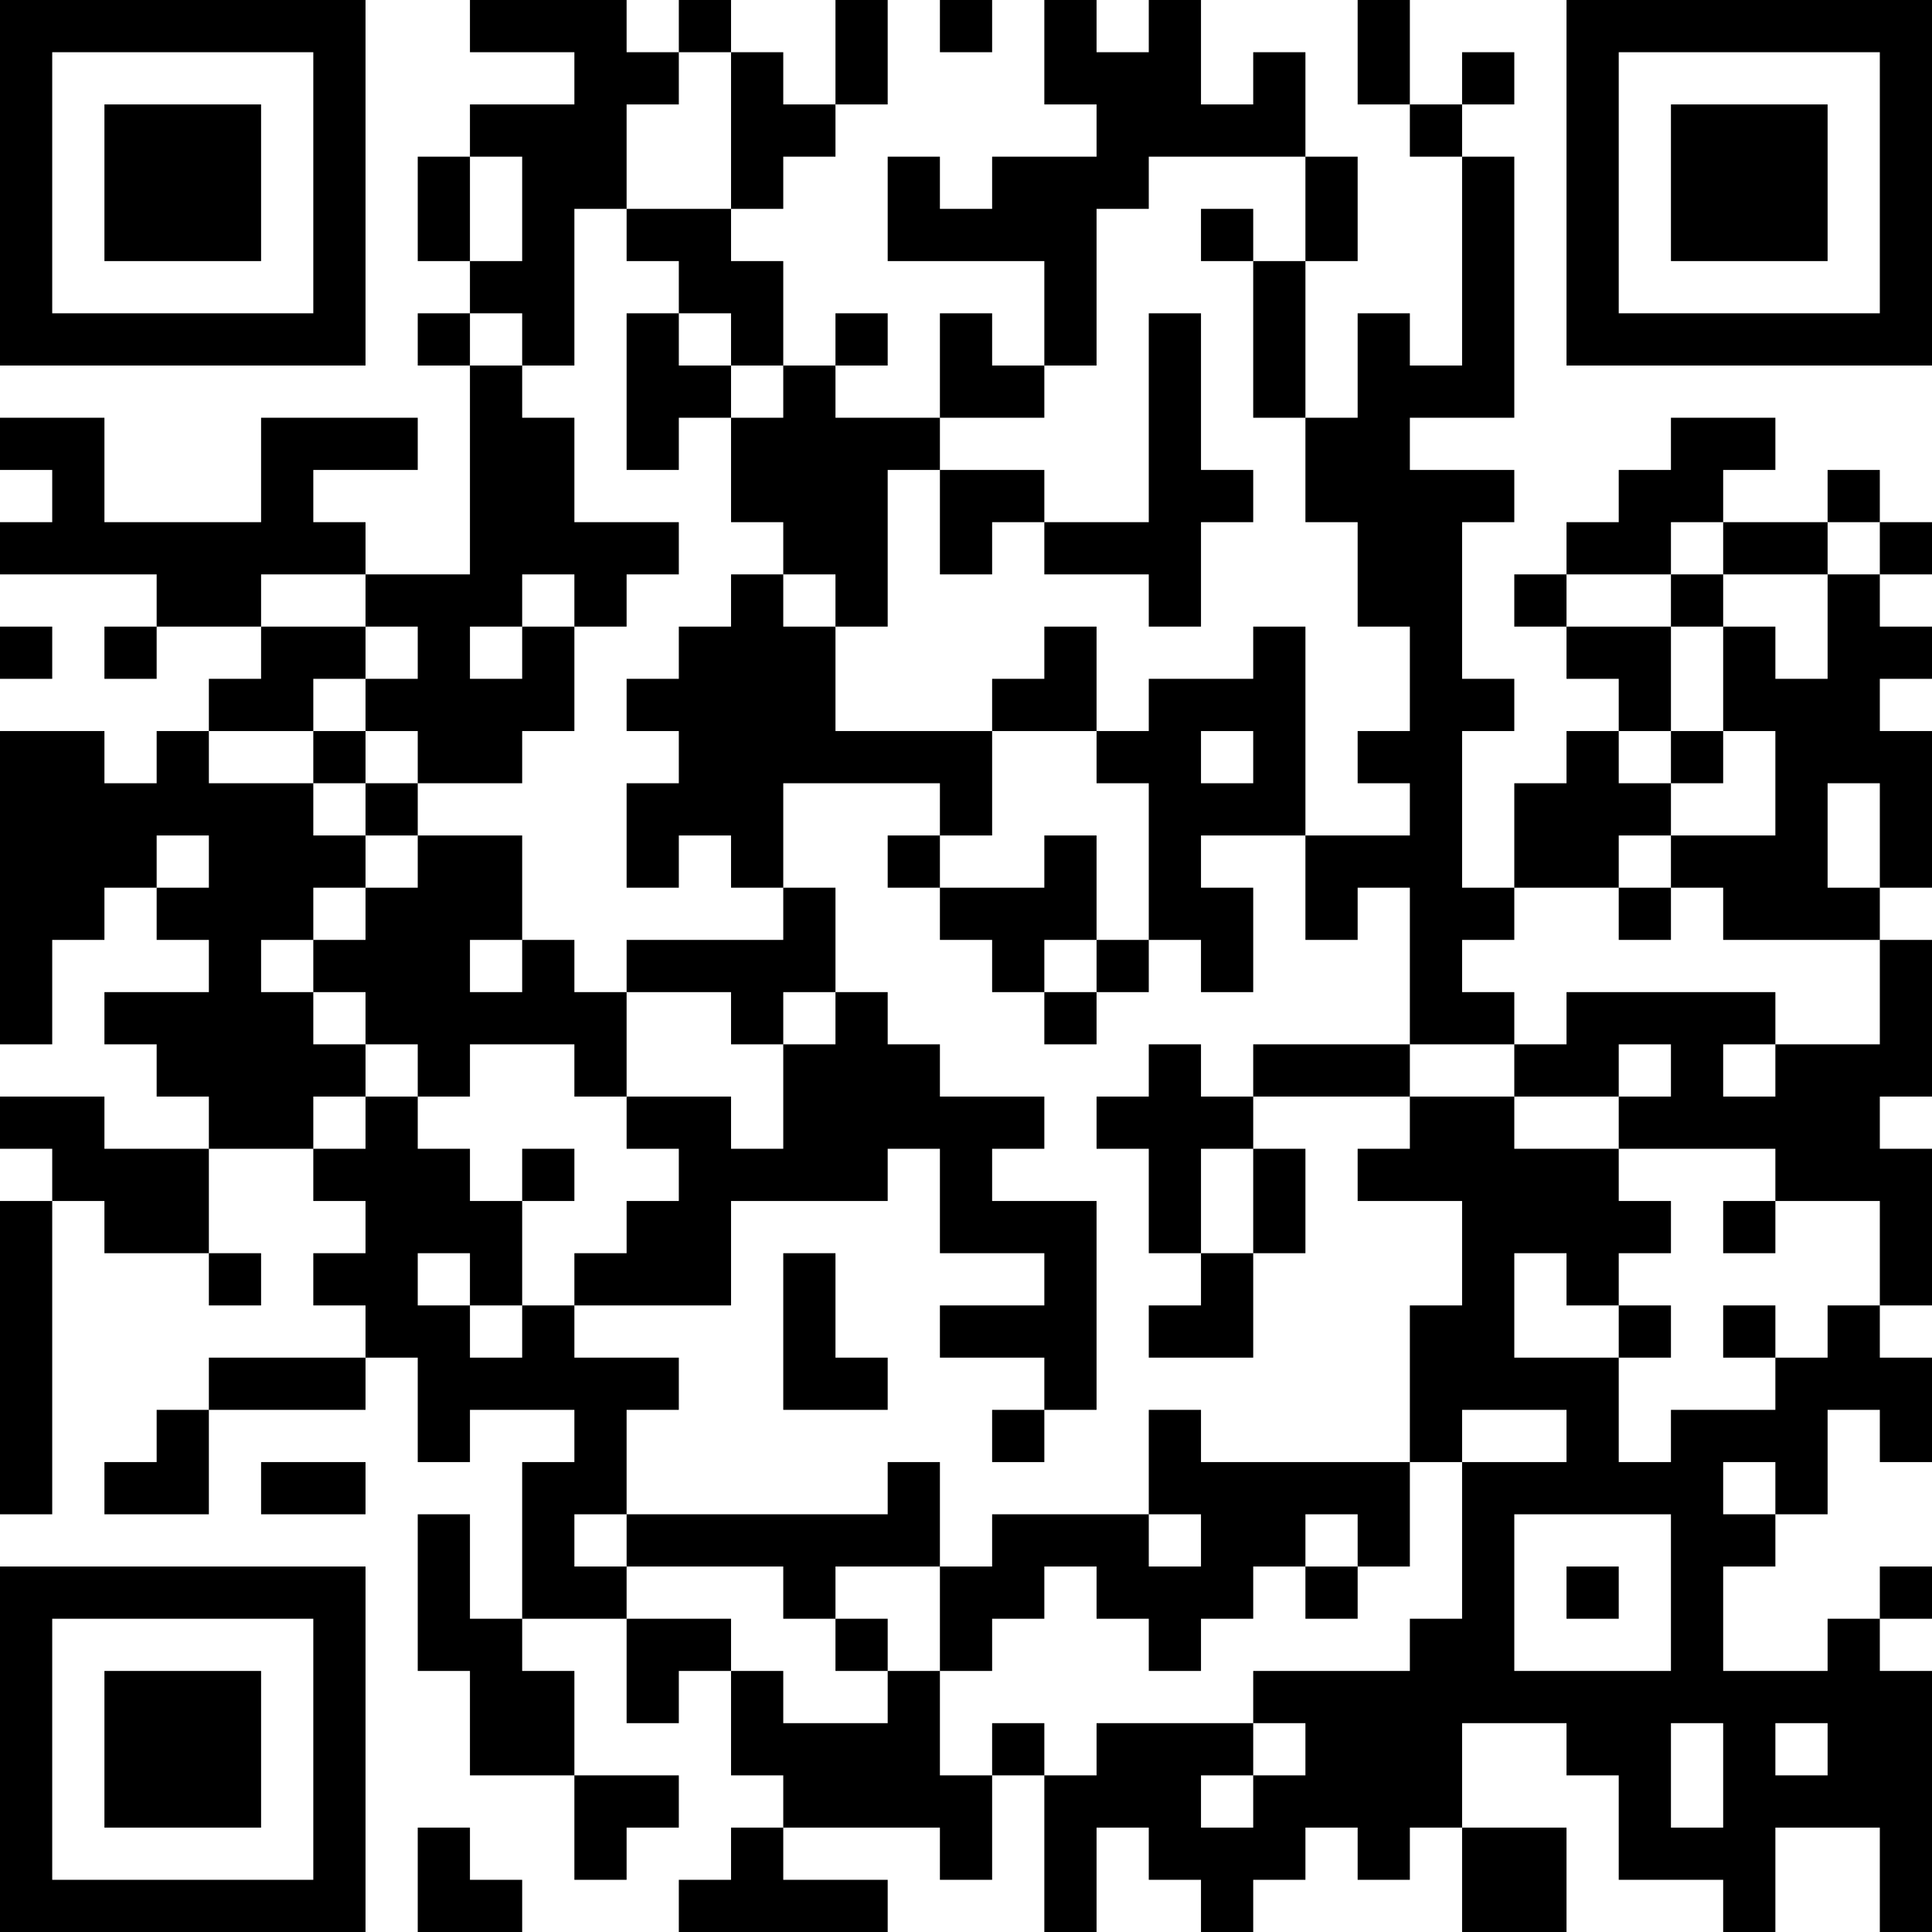 <?xml version="1.0" encoding="UTF-8"?>
<svg xmlns="http://www.w3.org/2000/svg" version="1.1" width="400" height="400" viewBox="0 0 400 400"><rect x="0" y="0" width="400" height="400" fill="#ffffff"/><g transform="scale(10.811)"><g transform="translate(0,0)"><path fill-rule="evenodd" d="M9 0L9 1L11 1L11 2L9 2L9 3L8 3L8 5L9 5L9 6L8 6L8 7L9 7L9 11L7 11L7 10L6 10L6 9L8 9L8 8L5 8L5 10L2 10L2 8L0 8L0 9L1 9L1 10L0 10L0 11L3 11L3 12L2 12L2 13L3 13L3 12L5 12L5 13L4 13L4 14L3 14L3 15L2 15L2 14L0 14L0 20L1 20L1 18L2 18L2 17L3 17L3 18L4 18L4 19L2 19L2 20L3 20L3 21L4 21L4 22L2 22L2 21L0 21L0 22L1 22L1 23L0 23L0 29L1 29L1 23L2 23L2 24L4 24L4 25L5 25L5 24L4 24L4 22L6 22L6 23L7 23L7 24L6 24L6 25L7 25L7 26L4 26L4 27L3 27L3 28L2 28L2 29L4 29L4 27L7 27L7 26L8 26L8 28L9 28L9 27L11 27L11 28L10 28L10 31L9 31L9 29L8 29L8 32L9 32L9 34L11 34L11 36L12 36L12 35L13 35L13 34L11 34L11 32L10 32L10 31L12 31L12 33L13 33L13 32L14 32L14 34L15 34L15 35L14 35L14 36L13 36L13 37L17 37L17 36L15 36L15 35L18 35L18 36L19 36L19 34L20 34L20 37L21 37L21 35L22 35L22 36L23 36L23 37L24 37L24 36L25 36L25 35L26 35L26 36L27 36L27 35L28 35L28 37L30 37L30 35L28 35L28 33L30 33L30 34L31 34L31 36L33 36L33 37L34 37L34 35L36 35L36 37L37 37L37 32L36 32L36 31L37 31L37 30L36 30L36 31L35 31L35 32L33 32L33 30L34 30L34 29L35 29L35 27L36 27L36 28L37 28L37 26L36 26L36 25L37 25L37 22L36 22L36 21L37 21L37 18L36 18L36 17L37 17L37 14L36 14L36 13L37 13L37 12L36 12L36 11L37 11L37 10L36 10L36 9L35 9L35 10L33 10L33 9L34 9L34 8L32 8L32 9L31 9L31 10L30 10L30 11L29 11L29 12L30 12L30 13L31 13L31 14L30 14L30 15L29 15L29 17L28 17L28 14L29 14L29 13L28 13L28 10L29 10L29 9L27 9L27 8L29 8L29 3L28 3L28 2L29 2L29 1L28 1L28 2L27 2L27 0L26 0L26 2L27 2L27 3L28 3L28 7L27 7L27 6L26 6L26 8L25 8L25 5L26 5L26 3L25 3L25 1L24 1L24 2L23 2L23 0L22 0L22 1L21 1L21 0L20 0L20 2L21 2L21 3L19 3L19 4L18 4L18 3L17 3L17 5L20 5L20 7L19 7L19 6L18 6L18 8L16 8L16 7L17 7L17 6L16 6L16 7L15 7L15 5L14 5L14 4L15 4L15 3L16 3L16 2L17 2L17 0L16 0L16 2L15 2L15 1L14 1L14 0L13 0L13 1L12 1L12 0ZM18 0L18 1L19 1L19 0ZM13 1L13 2L12 2L12 4L11 4L11 7L10 7L10 6L9 6L9 7L10 7L10 8L11 8L11 10L13 10L13 11L12 11L12 12L11 12L11 11L10 11L10 12L9 12L9 13L10 13L10 12L11 12L11 14L10 14L10 15L8 15L8 14L7 14L7 13L8 13L8 12L7 12L7 11L5 11L5 12L7 12L7 13L6 13L6 14L4 14L4 15L6 15L6 16L7 16L7 17L6 17L6 18L5 18L5 19L6 19L6 20L7 20L7 21L6 21L6 22L7 22L7 21L8 21L8 22L9 22L9 23L10 23L10 25L9 25L9 24L8 24L8 25L9 25L9 26L10 26L10 25L11 25L11 26L13 26L13 27L12 27L12 29L11 29L11 30L12 30L12 31L14 31L14 32L15 32L15 33L17 33L17 32L18 32L18 34L19 34L19 33L20 33L20 34L21 34L21 33L24 33L24 34L23 34L23 35L24 35L24 34L25 34L25 33L24 33L24 32L27 32L27 31L28 31L28 28L30 28L30 27L28 27L28 28L27 28L27 25L28 25L28 23L26 23L26 22L27 22L27 21L29 21L29 22L31 22L31 23L32 23L32 24L31 24L31 25L30 25L30 24L29 24L29 26L31 26L31 28L32 28L32 27L34 27L34 26L35 26L35 25L36 25L36 23L34 23L34 22L31 22L31 21L32 21L32 20L31 20L31 21L29 21L29 20L30 20L30 19L34 19L34 20L33 20L33 21L34 21L34 20L36 20L36 18L33 18L33 17L32 17L32 16L34 16L34 14L33 14L33 12L34 12L34 13L35 13L35 11L36 11L36 10L35 10L35 11L33 11L33 10L32 10L32 11L30 11L30 12L32 12L32 14L31 14L31 15L32 15L32 16L31 16L31 17L29 17L29 18L28 18L28 19L29 19L29 20L27 20L27 17L26 17L26 18L25 18L25 16L27 16L27 15L26 15L26 14L27 14L27 12L26 12L26 10L25 10L25 8L24 8L24 5L25 5L25 3L22 3L22 4L21 4L21 7L20 7L20 8L18 8L18 9L17 9L17 12L16 12L16 11L15 11L15 10L14 10L14 8L15 8L15 7L14 7L14 6L13 6L13 5L12 5L12 4L14 4L14 1ZM9 3L9 5L10 5L10 3ZM23 4L23 5L24 5L24 4ZM12 6L12 9L13 9L13 8L14 8L14 7L13 7L13 6ZM22 6L22 10L20 10L20 9L18 9L18 11L19 11L19 10L20 10L20 11L22 11L22 12L23 12L23 10L24 10L24 9L23 9L23 6ZM14 11L14 12L13 12L13 13L12 13L12 14L13 14L13 15L12 15L12 17L13 17L13 16L14 16L14 17L15 17L15 18L12 18L12 19L11 19L11 18L10 18L10 16L8 16L8 15L7 15L7 14L6 14L6 15L7 15L7 16L8 16L8 17L7 17L7 18L6 18L6 19L7 19L7 20L8 20L8 21L9 21L9 20L11 20L11 21L12 21L12 22L13 22L13 23L12 23L12 24L11 24L11 25L14 25L14 23L17 23L17 22L18 22L18 24L20 24L20 25L18 25L18 26L20 26L20 27L19 27L19 28L20 28L20 27L21 27L21 23L19 23L19 22L20 22L20 21L18 21L18 20L17 20L17 19L16 19L16 17L15 17L15 15L18 15L18 16L17 16L17 17L18 17L18 18L19 18L19 19L20 19L20 20L21 20L21 19L22 19L22 18L23 18L23 19L24 19L24 17L23 17L23 16L25 16L25 12L24 12L24 13L22 13L22 14L21 14L21 12L20 12L20 13L19 13L19 14L16 14L16 12L15 12L15 11ZM32 11L32 12L33 12L33 11ZM0 12L0 13L1 13L1 12ZM19 14L19 16L18 16L18 17L20 17L20 16L21 16L21 18L20 18L20 19L21 19L21 18L22 18L22 15L21 15L21 14ZM23 14L23 15L24 15L24 14ZM32 14L32 15L33 15L33 14ZM35 15L35 17L36 17L36 15ZM3 16L3 17L4 17L4 16ZM31 17L31 18L32 18L32 17ZM9 18L9 19L10 19L10 18ZM12 19L12 21L14 21L14 22L15 22L15 20L16 20L16 19L15 19L15 20L14 20L14 19ZM22 20L22 21L21 21L21 22L22 22L22 24L23 24L23 25L22 25L22 26L24 26L24 24L25 24L25 22L24 22L24 21L27 21L27 20L24 20L24 21L23 21L23 20ZM10 22L10 23L11 23L11 22ZM23 22L23 24L24 24L24 22ZM33 23L33 24L34 24L34 23ZM15 24L15 27L17 27L17 26L16 26L16 24ZM31 25L31 26L32 26L32 25ZM33 25L33 26L34 26L34 25ZM22 27L22 29L19 29L19 30L18 30L18 28L17 28L17 29L12 29L12 30L15 30L15 31L16 31L16 32L17 32L17 31L16 31L16 30L18 30L18 32L19 32L19 31L20 31L20 30L21 30L21 31L22 31L22 32L23 32L23 31L24 31L24 30L25 30L25 31L26 31L26 30L27 30L27 28L23 28L23 27ZM5 28L5 29L7 29L7 28ZM33 28L33 29L34 29L34 28ZM22 29L22 30L23 30L23 29ZM25 29L25 30L26 30L26 29ZM29 29L29 32L32 32L32 29ZM30 30L30 31L31 31L31 30ZM32 33L32 35L33 35L33 33ZM34 33L34 34L35 34L35 33ZM8 35L8 37L10 37L10 36L9 36L9 35ZM0 0L0 7L7 7L7 0ZM1 1L1 6L6 6L6 1ZM2 2L2 5L5 5L5 2ZM30 0L30 7L37 7L37 0ZM31 1L31 6L36 6L36 1ZM32 2L32 5L35 5L35 2ZM0 30L0 37L7 37L7 30ZM1 31L1 36L6 36L6 31ZM2 32L2 35L5 35L5 32Z" fill="#000000"/></g></g></svg>
